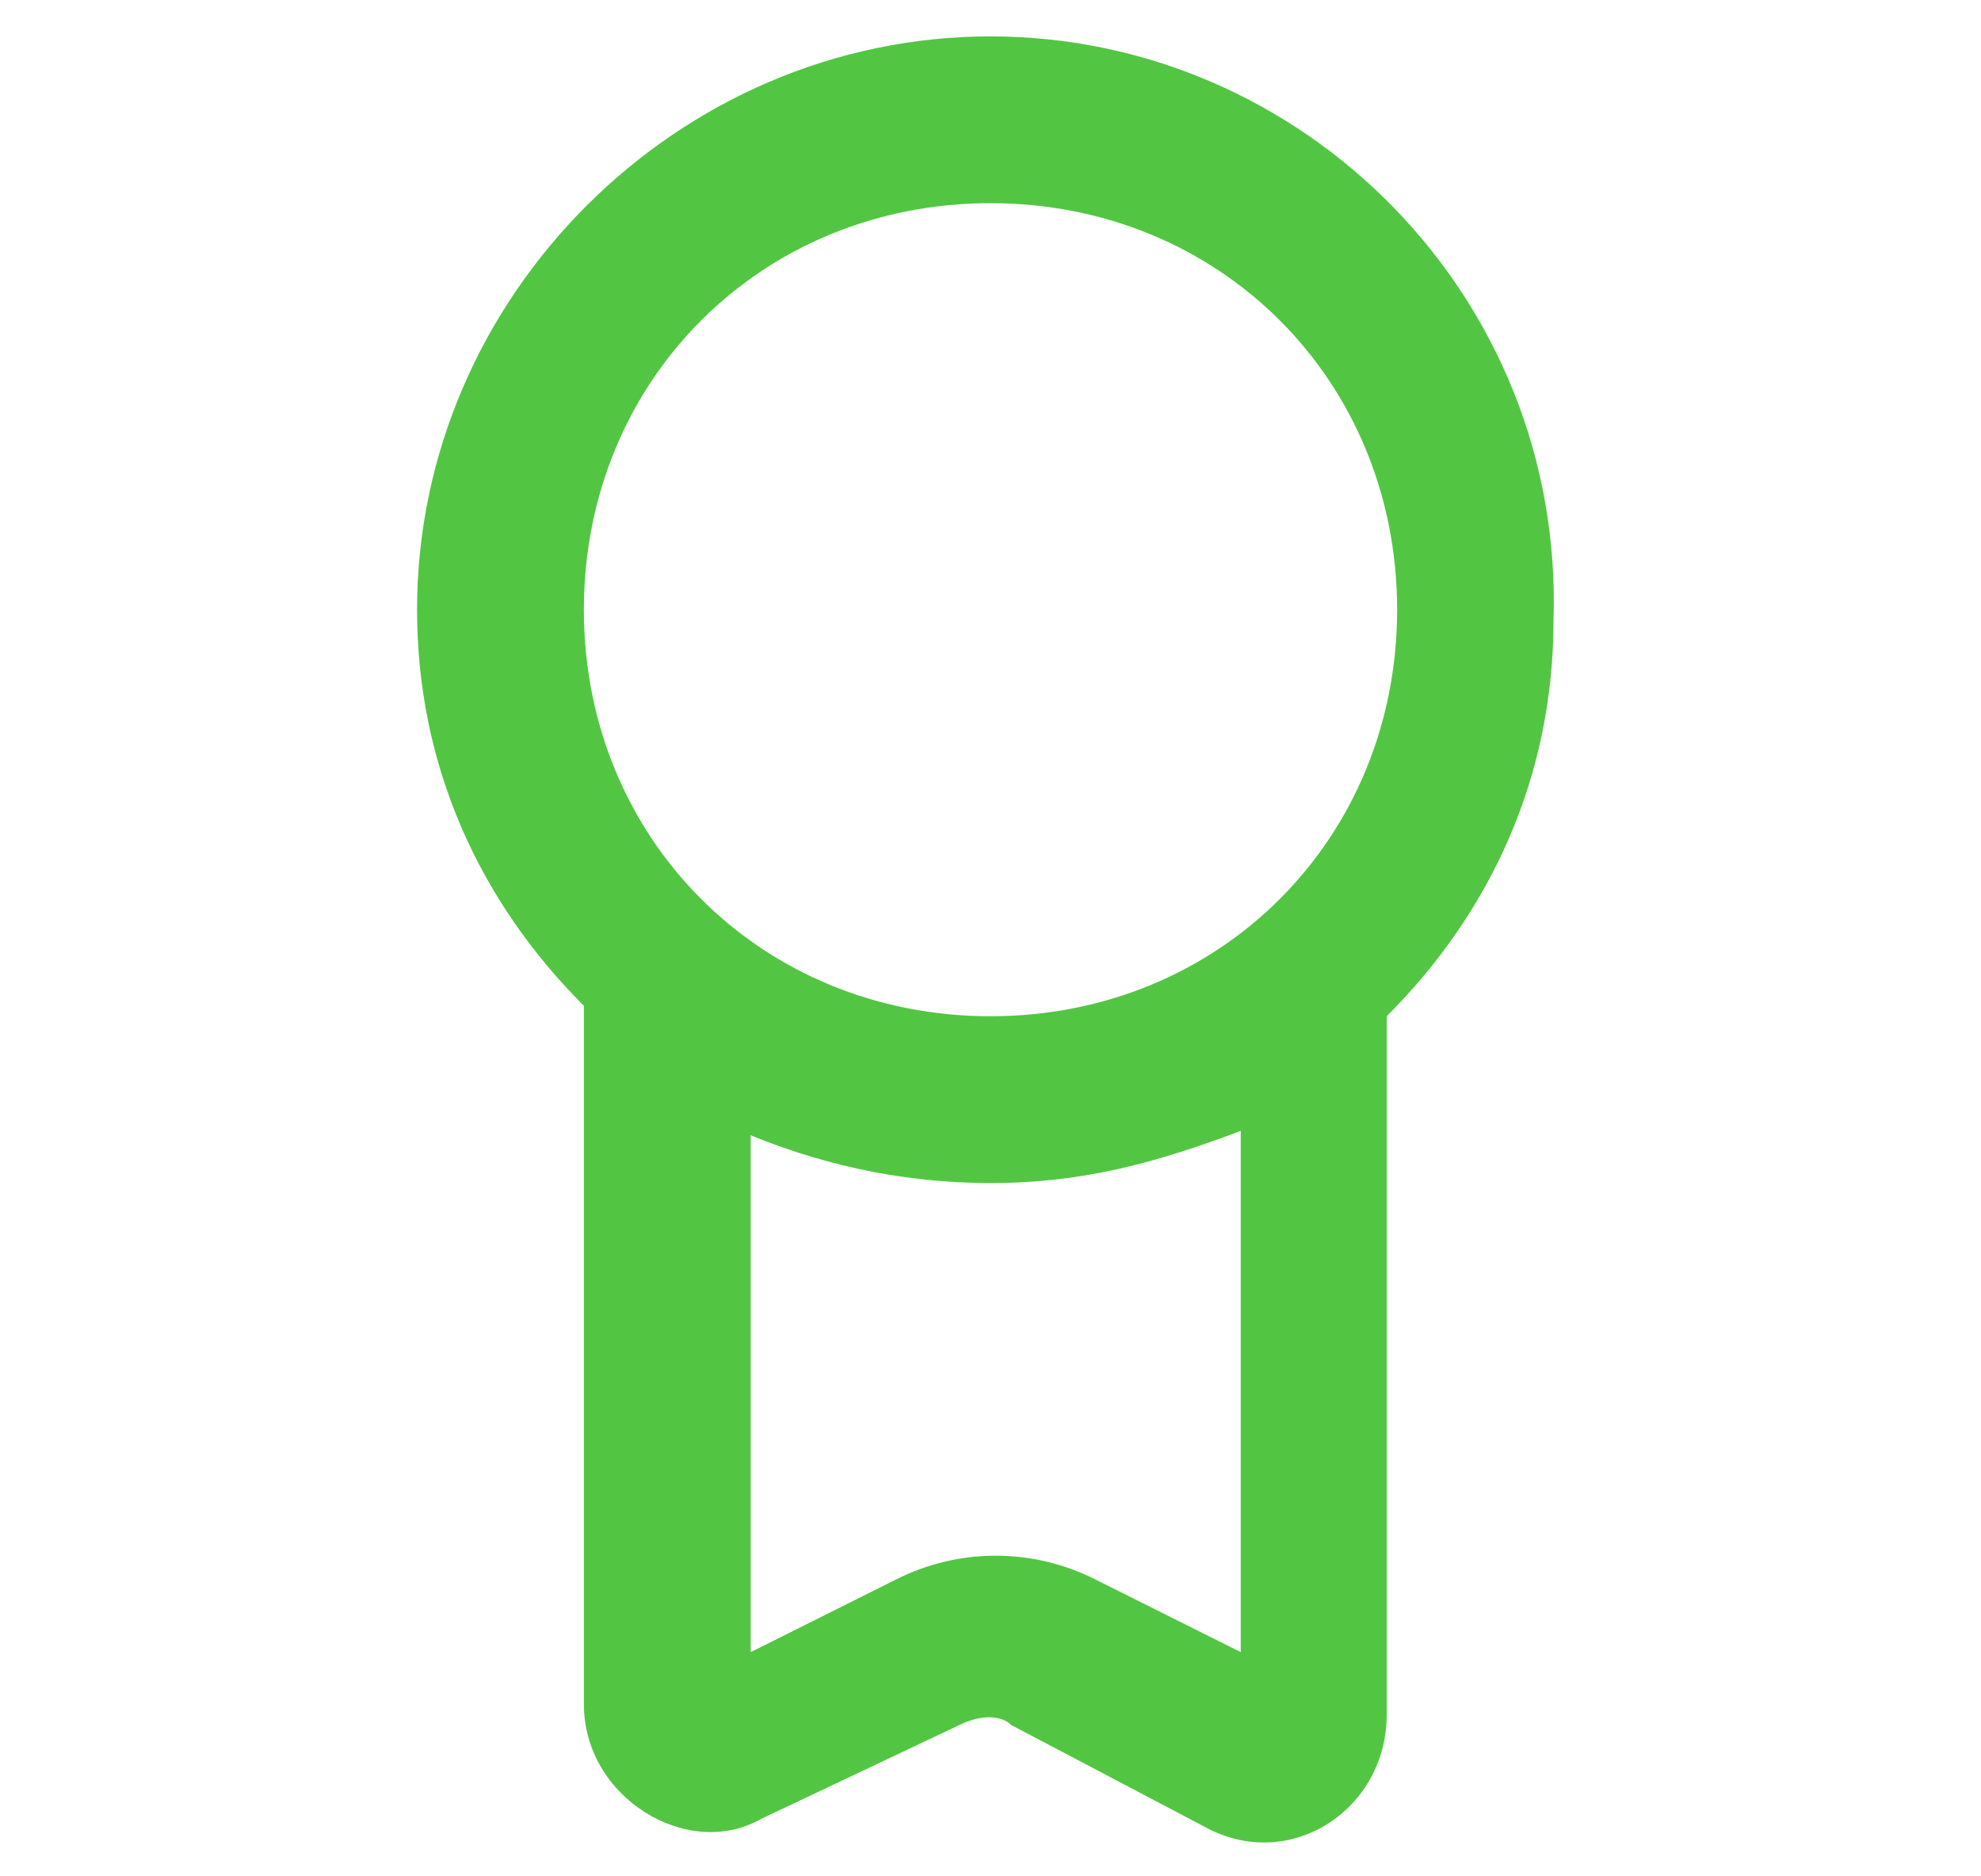 <?xml version="1.0" encoding="utf-8"?>
<!-- Generator: Adobe Illustrator 25.2.1, SVG Export Plug-In . SVG Version: 6.00 Build 0)  -->
<svg version="1.1" id="Calque_1" xmlns="http://www.w3.org/2000/svg" xmlns:xlink="http://www.w3.org/1999/xlink" x="0px" y="0px"
	 viewBox="0 0 19 18" style="enable-background:new 0 0 19 18;" xml:space="preserve">
<style type="text/css">
	.st0{fill:#52C642;}
	.st1{opacity:0.999;}
</style>
<g>
	<g id="layer1_00000105385530892943752760000010252258413114219195_" transform="translate(-285 -371.646)">
		<g id="g4024" transform="translate(280 79.995)">
			<path id="path700" class="st0" d="M14.5,292c-3,0-5.5,2.5-5.5,5.5c0,1.5,0.6,2.8,1.6,3.8v6.7c0,0.9,1,1.5,1.7,1.1l1.9-0.9
				c0.2-0.1,0.4-0.1,0.5,0l1.9,1c0.8,0.4,1.7-0.2,1.7-1.1v-6.7c1-1,1.6-2.3,1.6-3.8C20,294.5,17.5,292,14.5,292L14.5,292z
				 M14.5,293.6c2.2,0,3.9,1.7,3.9,3.9c0,2.2-1.7,3.9-3.9,3.9s-3.9-1.7-3.9-3.9C10.6,295.3,12.3,293.6,14.5,293.6z M12.1,302.5
				c0.7,0.3,1.5,0.5,2.4,0.5s1.6-0.2,2.4-0.5v5l-1.4-0.7c-0.6-0.3-1.3-0.3-1.9,0l-1.4,0.7V302.5z"/>
		</g>
	</g>
</g>
</svg>
